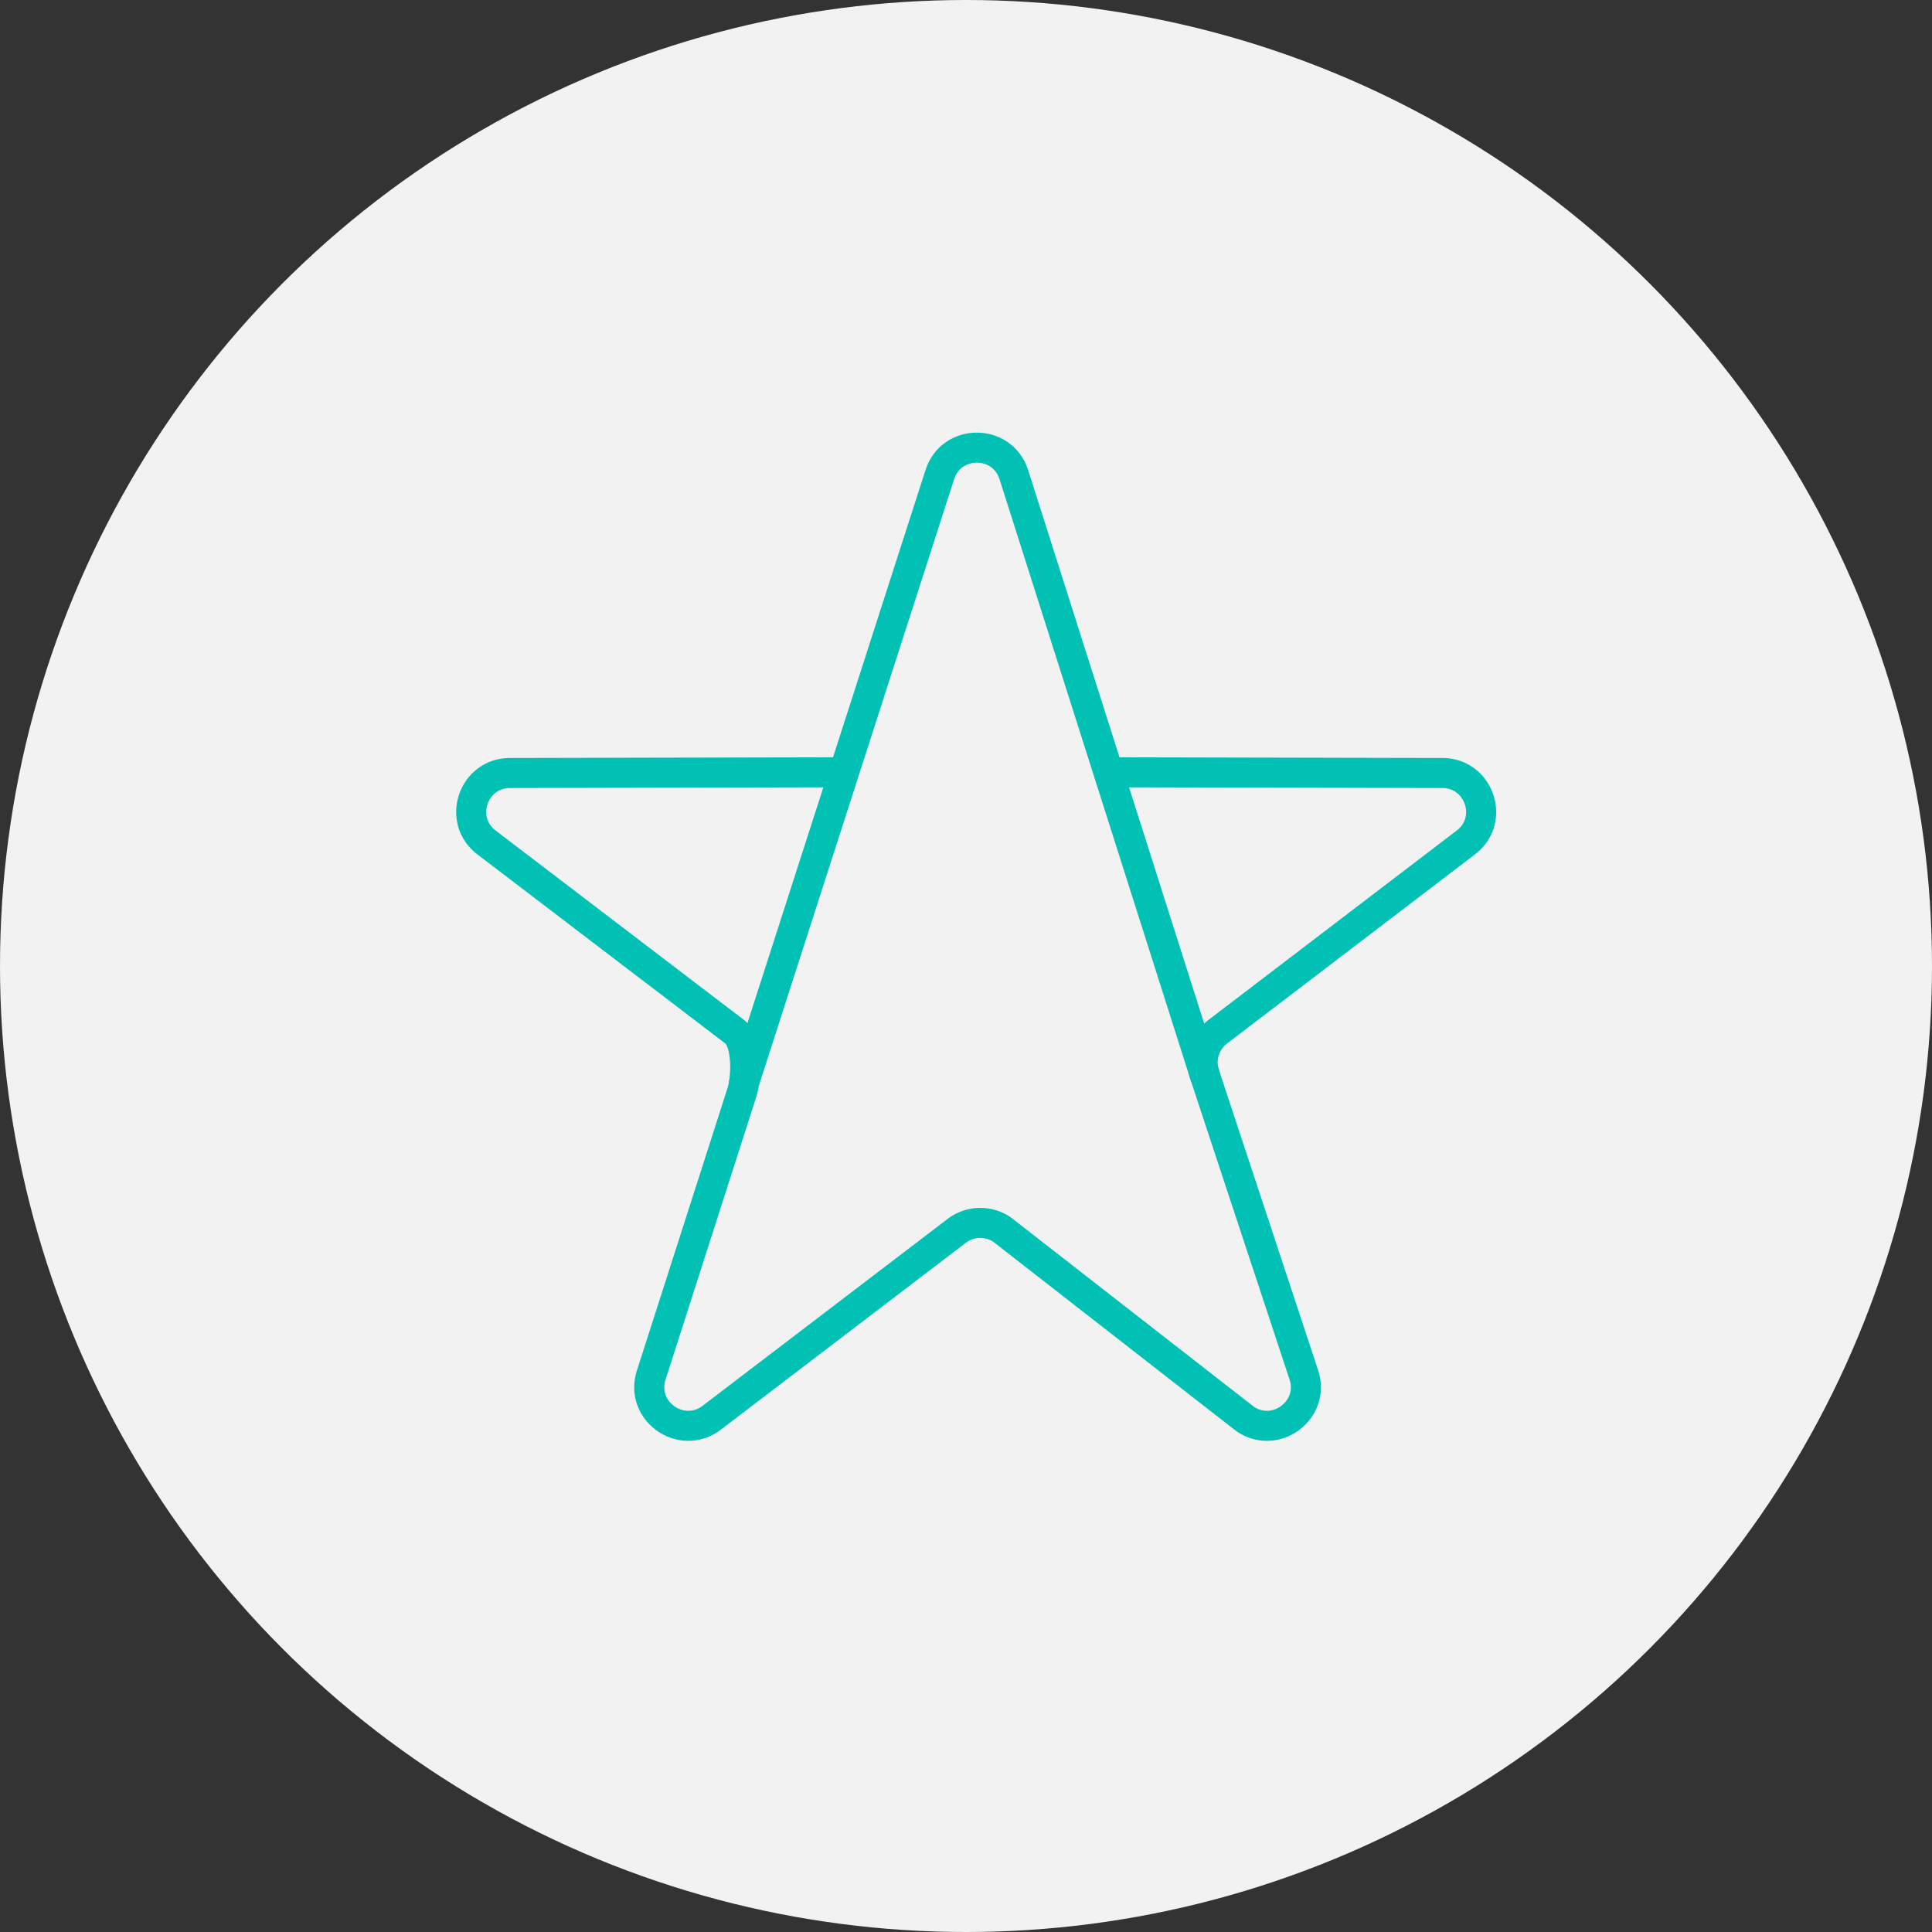 <svg width="82" height="82" xmlns="http://www.w3.org/2000/svg"><rect width="100%" height="100%" fill="#333333" stroke="none"/><g fill="none" fill-rule="evenodd"><circle cx="41" cy="41" r="41" fill="#F2F2F2" fill-rule="nonzero"/><g transform="translate(20 19)" stroke="#01C1B5" stroke-linecap="round" stroke-linejoin="round" stroke-width="1.275"><path d="M15.422 13.779l-13.741.03C.09 13.78-.614 15.794.65 16.757l10.524 8.027c.563.43.529 1.968.297 2.636L7.635 39.378c-.477 1.53 1.3 2.766 2.576 1.792l10.393-7.927a1.653 1.653 0 0 1 1.927-.055l10.316 8.037c1.314.89 3.004-.406 2.482-1.9l-4.195-12.7a1.64 1.64 0 0 1 .557-1.84l10.523-8.028c1.263-.963.56-2.976-1.03-2.948l-13.742-.03"/><path d="M31.134 26.625L23.019 1.11c-.514-1.498-2.647-1.476-3.13.032L11.58 26.95"/></g></g></svg>